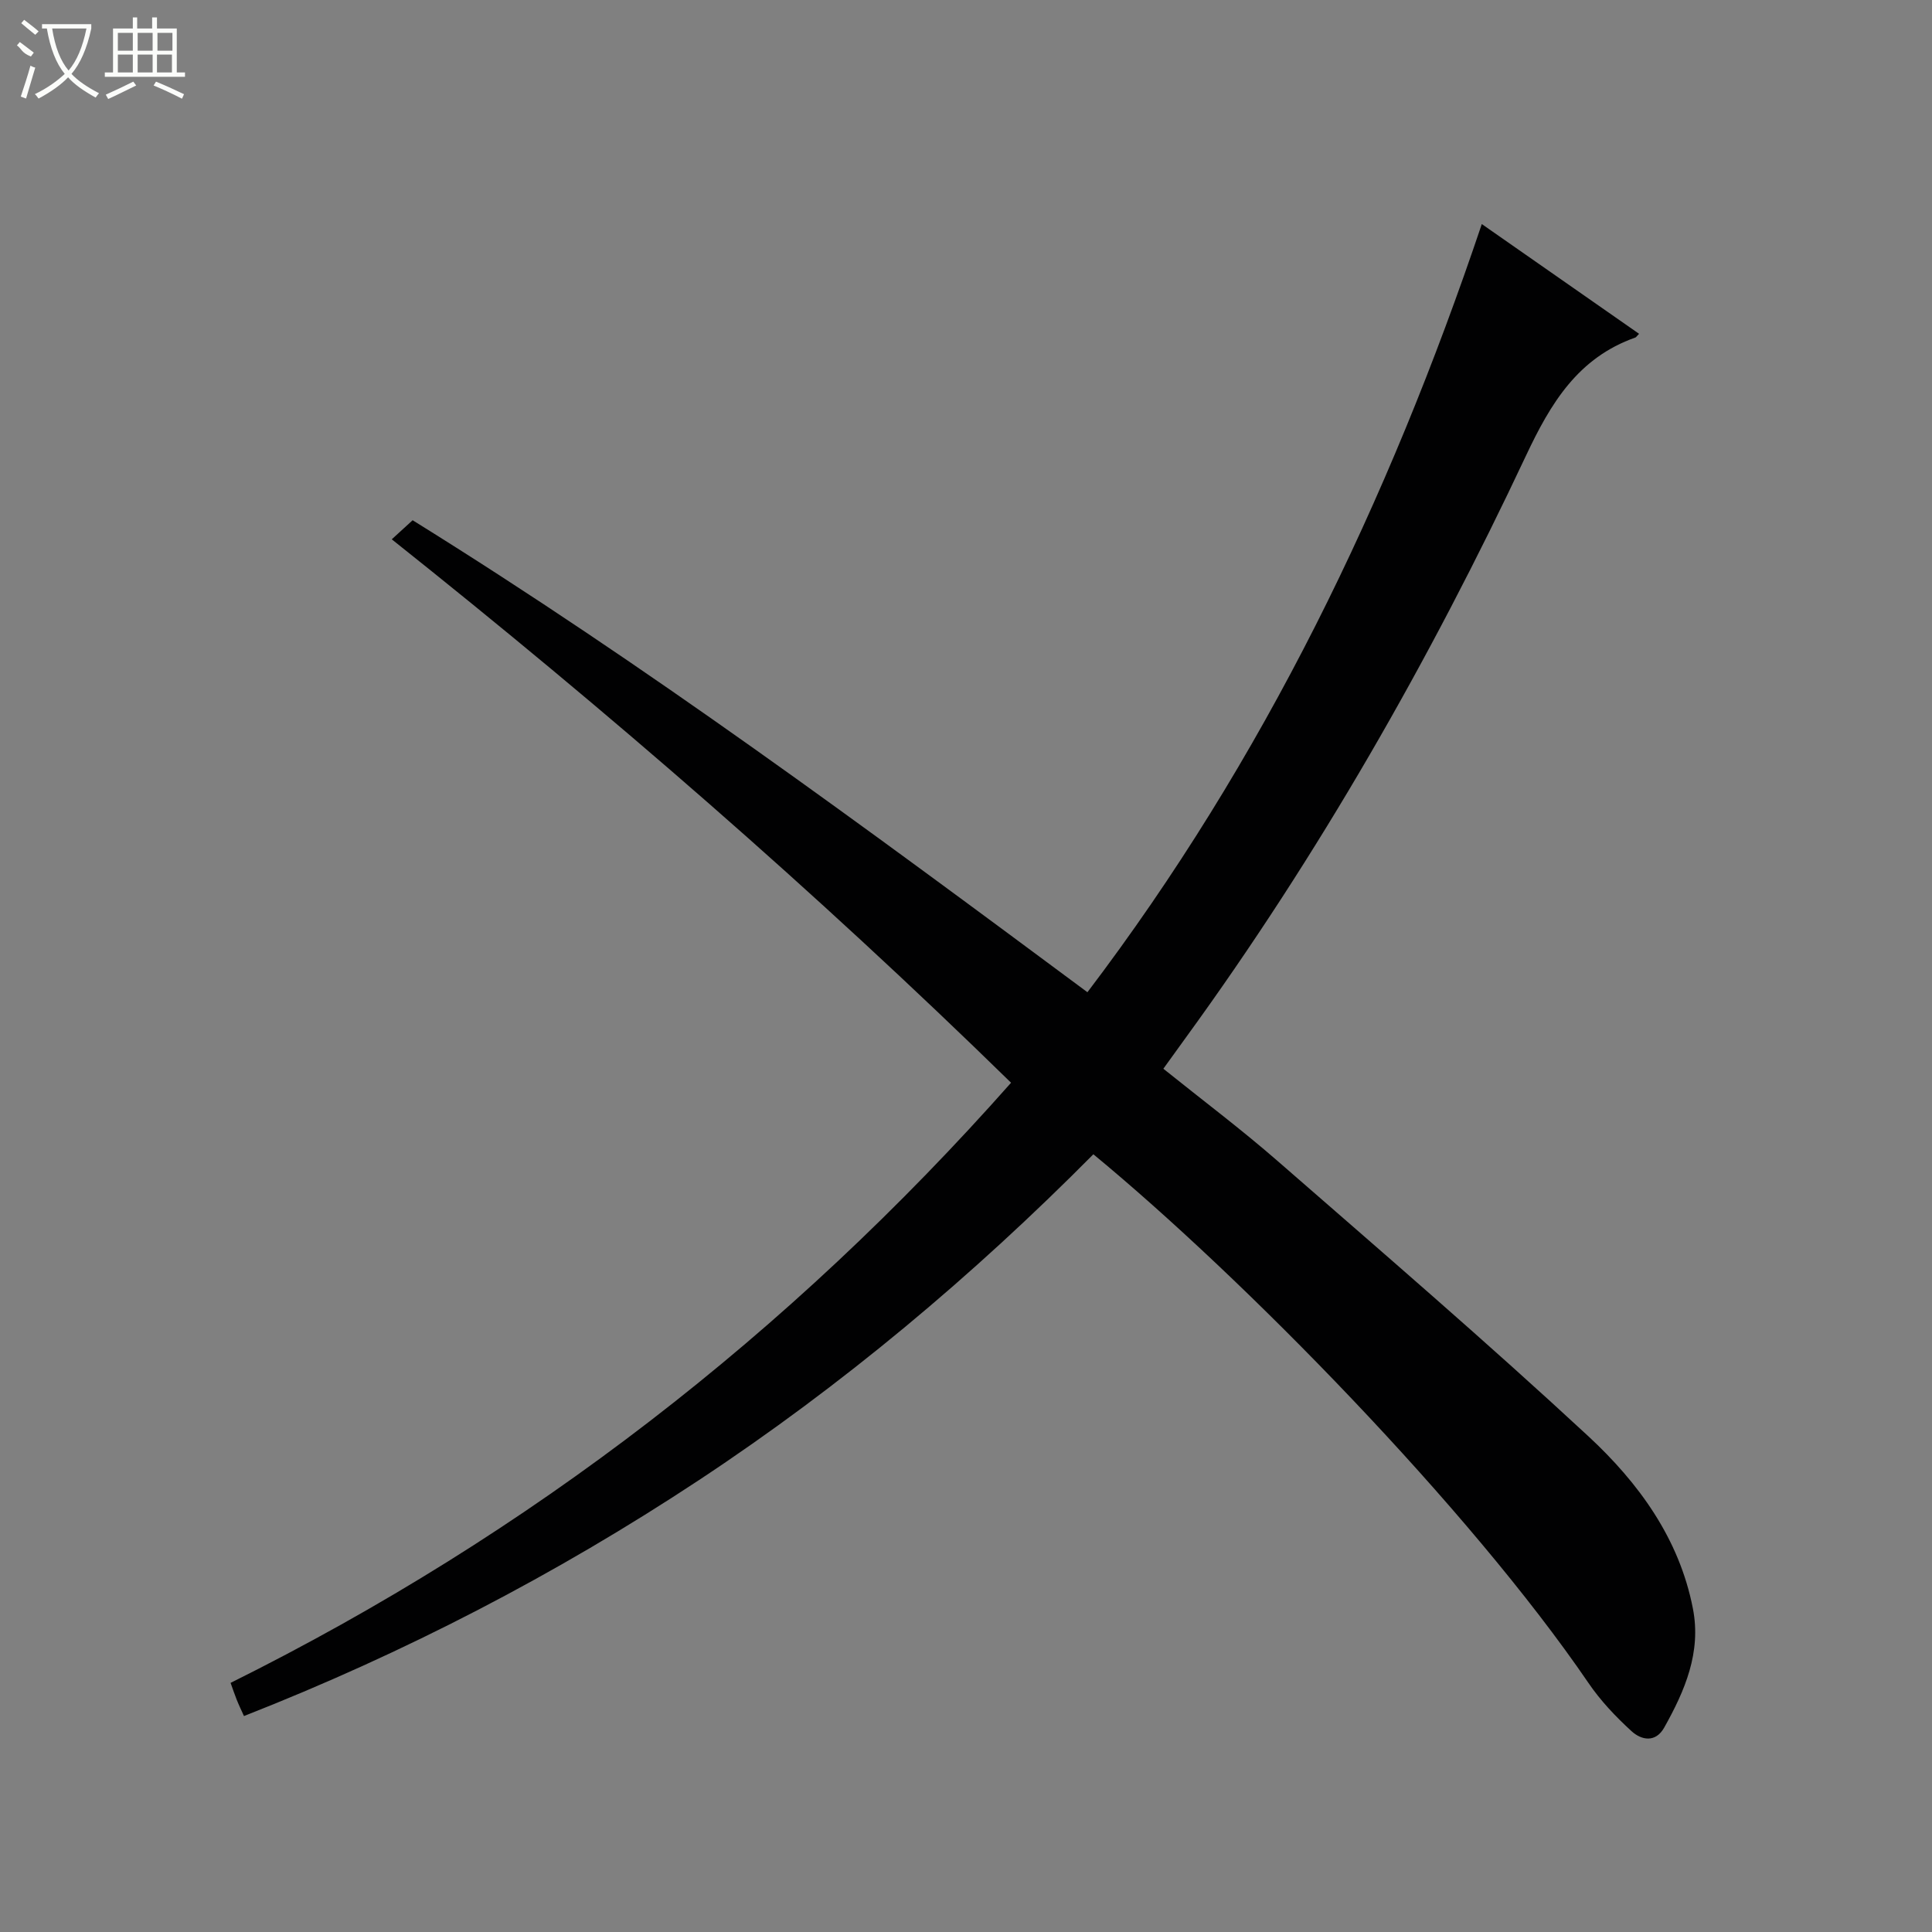 <svg enable-background="new 0 0 400 400" viewBox="0 0 400 400" xmlns="http://www.w3.org/2000/svg"><rect x="0" y="0" width="400" height="400" fill="#808080" stroke="none"/><path d="m209.33 224.17c-40.69-39.79-83.37-76.84-128.22-112.51 1.58-1.44 2.86-2.61 4.32-3.95 48.28 29.97 93.73 63.59 139.71 97.72 36.51-48.09 62.27-101.48 81.65-159.04 11.18 7.8 21.84 15.24 32.56 22.72-.52.54-.62.72-.76.77-11.88 4.19-17.53 13.57-22.67 24.5-19.86 42.22-42.92 82.65-70.41 120.45-1.46 2.01-2.9 4.02-4.65 6.44 8.02 6.45 16.11 12.52 23.71 19.15 21.57 18.8 43.28 37.47 64.26 56.92 10.4 9.64 18.85 21.18 21.67 35.71 1.76 9.04-1.66 16.99-5.94 24.62-1.79 3.2-4.73 2.62-6.77.75-3.28-3-6.42-6.31-8.91-9.97-24.72-36.21-71.48-83.88-102.51-109.47-24.93 25.15-51.99 47.86-81.63 67.44s-60.98 35.82-94.23 48.87c-.58-1.29-1.08-2.32-1.5-3.38-.43-1.06-.78-2.14-1.27-3.49 61.98-30.79 115.56-72.24 161.59-124.25z" fill="#010102"/><g fill="#fbfcfa"><path d="m6.4 11.7c-2-.8-1.9-1.6-2.9-2.3l.6-.7c.9.7 1.9 1.4 2.9 2.2zm-2.1 8.3c.7-2.1 1.4-4.2 2-6.4.2.1.6.3 1 .4-.7 2.3-1.3 4.4-1.9 6.4zm3-12.8c-1.1-.9-2.1-1.7-2.9-2.4l.6-.7c1 .8 2 1.5 3 2.4zm1.4-1.3v-.9h10.2v.9c-.9 4.2-2.3 7.3-4.1 9.4 1.3 1.4 3.2 2.7 5.7 4-.2.2-.4.5-.7.9-2.5-1.4-4.4-2.7-5.7-4.2-1.4 1.5-3.5 3-6.1 4.4 0 0 0 0-.1-.1-.3-.4-.5-.7-.7-.8 2.7-1.3 4.7-2.8 6.2-4.2-1.8-2.2-3-5.3-3.7-9.4zm9.2 0h-7.1c.6 3.8 1.7 6.7 3.4 8.7 1.7-2 2.9-4.8 3.7-8.7z"/><path d="m31.6 3.6h.9v2.3h4.1v9.1h1.7v.9h-16.6v-.9h1.7v-9.1h4.1v-2.3h.9v2.3h3.1v-2.3zm-4 13.3.6.8c-1.9.9-3.8 1.9-5.8 2.8-.2-.3-.3-.6-.5-.9 2-.9 3.9-1.8 5.7-2.7zm-3.2-10.1v3.7h3.1v-3.7zm0 4.5v3.7h3.1v-3.7zm4.1-4.5v3.7h3.1v-3.7zm0 4.5v3.7h3.1v-3.7zm9.1 9.1c-2.1-1.1-4.1-2-5.8-2.7l.5-.8c2.2.9 4.1 1.8 5.8 2.6l-.4.9zm-1.9-13.6h-3.1v3.7h3.1zm-3.2 4.5v3.7h3.1v-3.7z"/></g></svg>